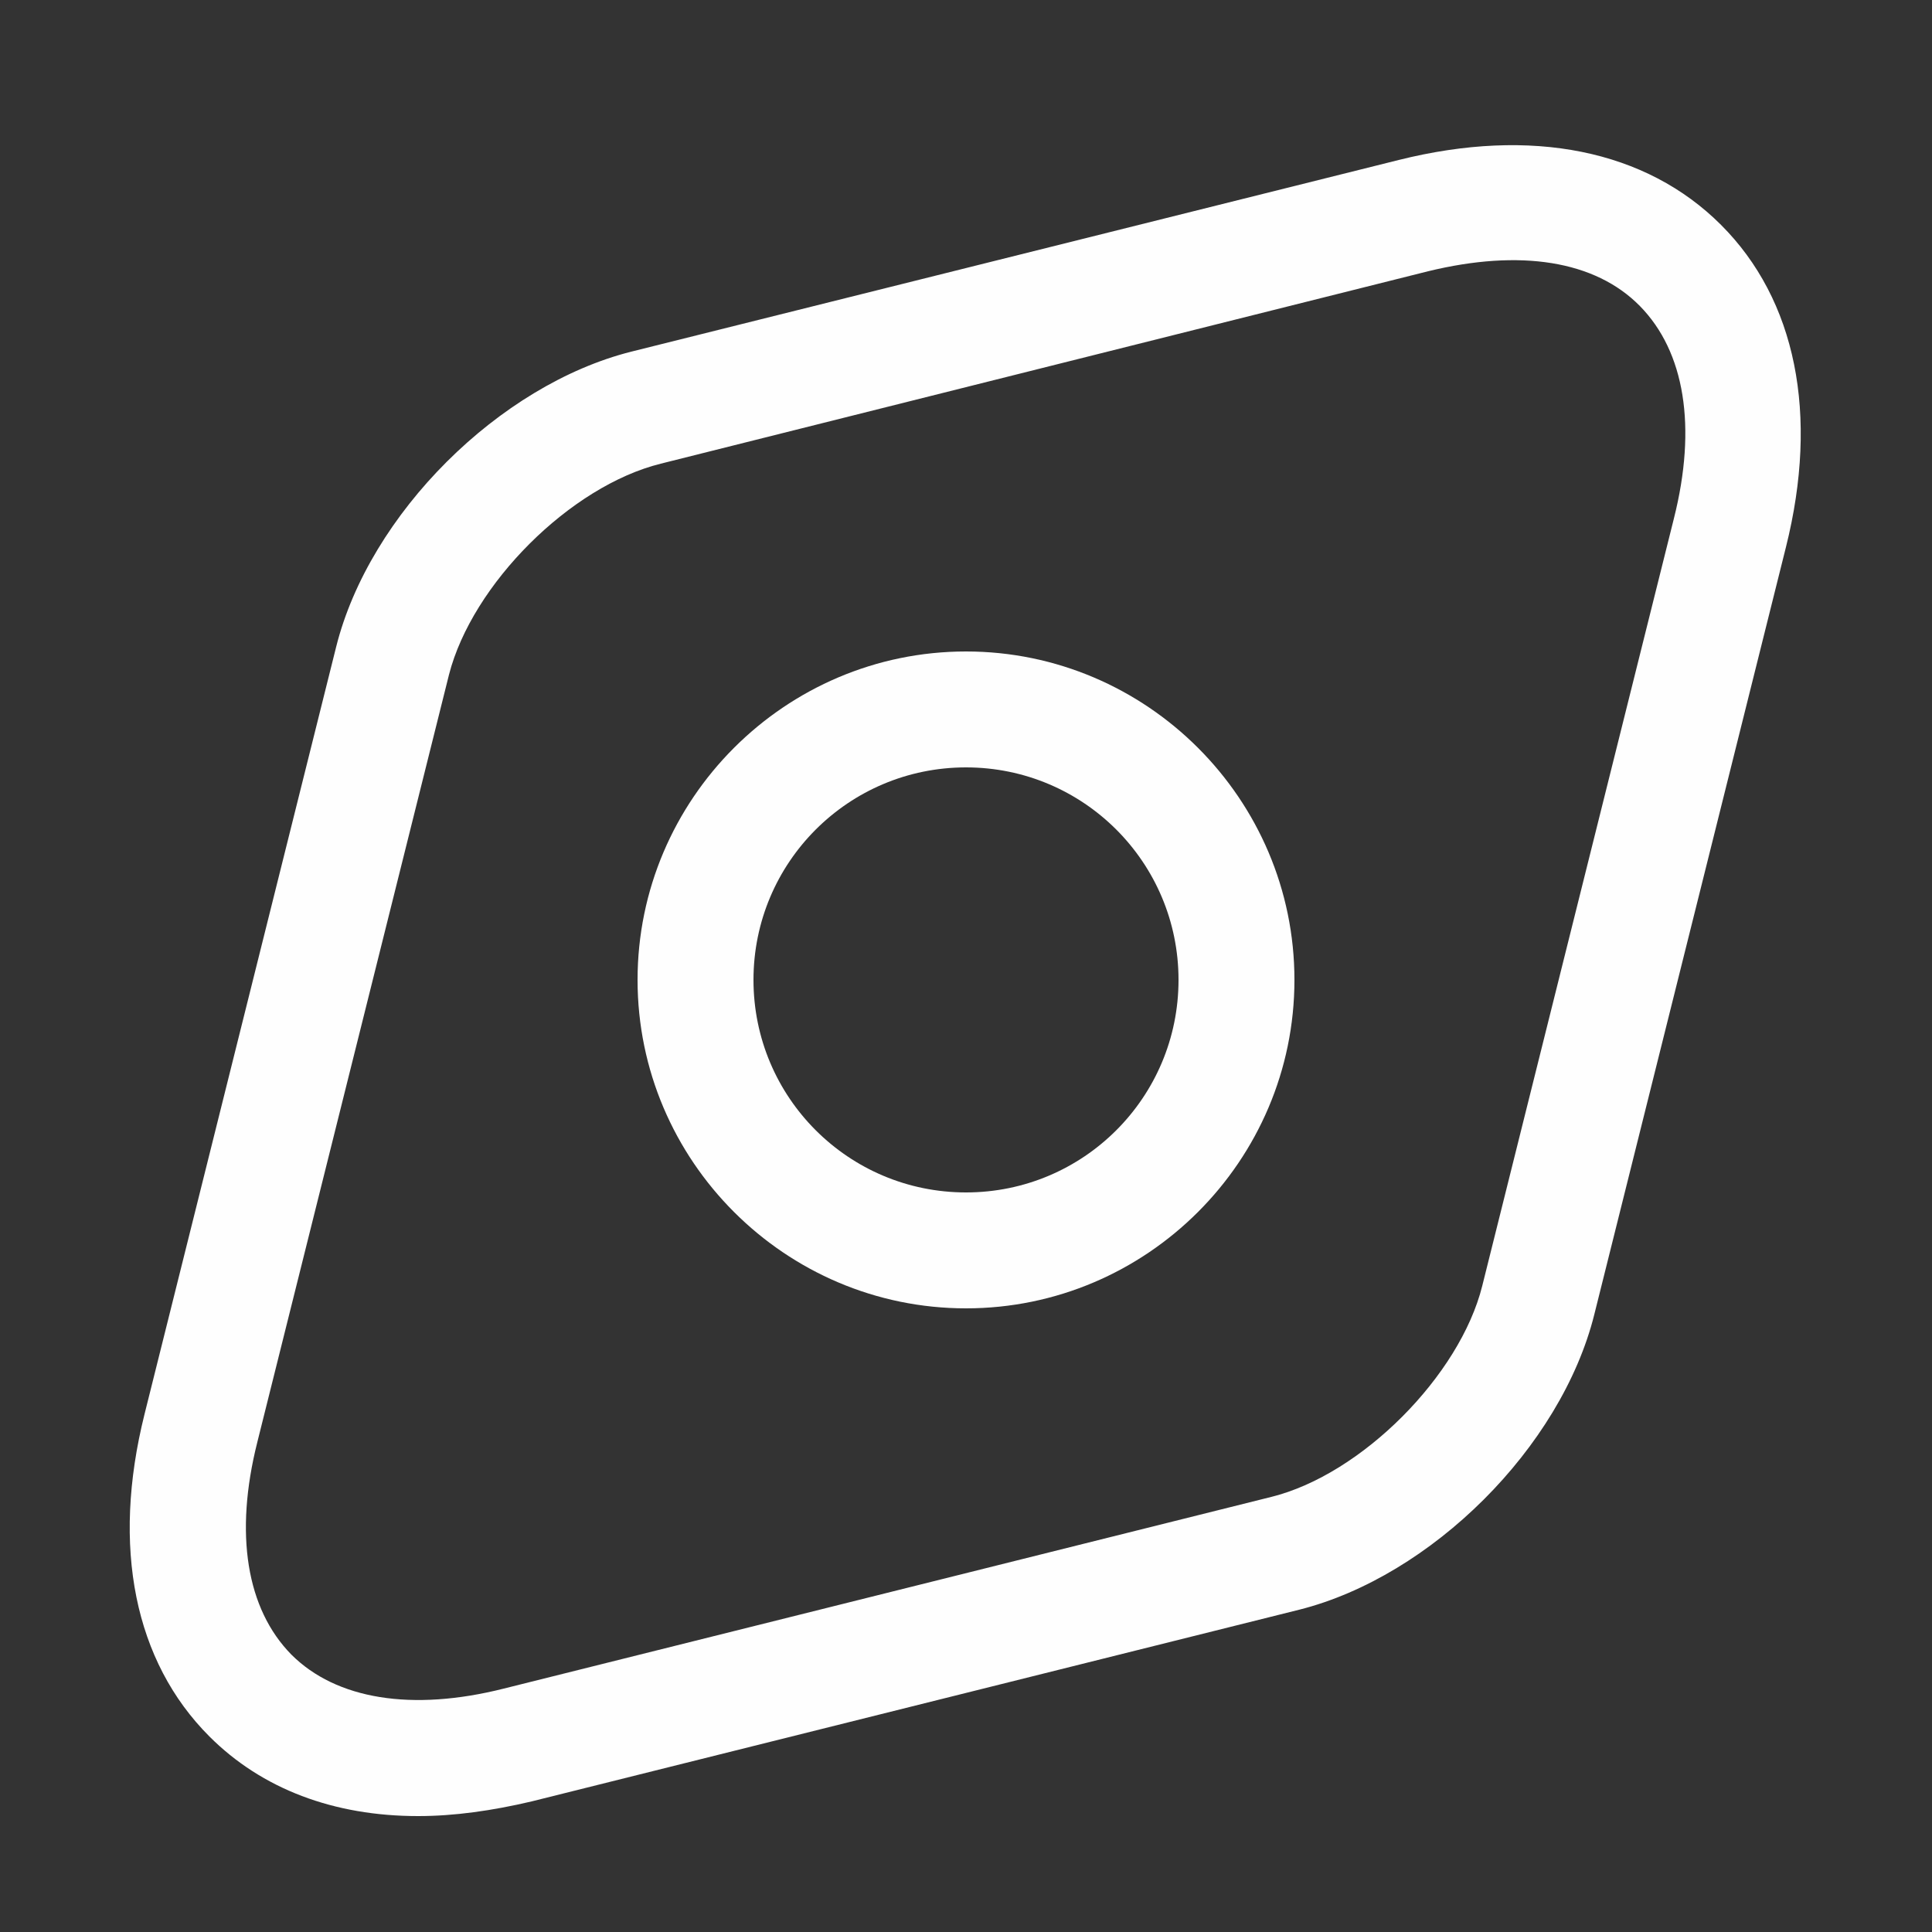 <svg width="25" height="25" viewBox="0 0 25 25" fill="none" xmlns="http://www.w3.org/2000/svg">
<rect x="0" y="0" width="25" height="25" fill="#333333" stroke="none"/>
<path d="M5.41 23.5C4.32 23.5 3.39 23.15 2.71 22.47C1.74 21.5 1.44 20.02 1.87 18.3L4.35 8.37C4.78 6.65 6.46 4.98 8.17 4.55L18.1 2.07C19.82 1.64 21.3 1.94 22.27 2.91C23.24 3.88 23.54 5.36 23.11 7.08L20.63 17.01C20.2 18.73 18.52 20.4 16.81 20.83L6.88 23.31C6.37 23.43 5.88 23.5 5.41 23.5ZM18.48 3.51L8.55 6C7.38 6.29 6.11 7.56 5.81 8.73L3.33 18.66C3.03 19.85 3.19 20.82 3.77 21.41C4.35 21.99 5.33 22.15 6.52 21.85L16.45 19.37C17.62 19.08 18.89 17.8 19.18 16.64L21.66 6.71C21.96 5.52 21.8 4.55 21.22 3.96C20.64 3.37 19.67 3.22 18.48 3.51Z" fill="#FEFEFE"></path>
<path d="M12.5 16.93C10.16 16.93 8.25 15.02 8.25 12.68C8.25 10.34 10.16 8.43 12.5 8.43C14.84 8.43 16.75 10.34 16.75 12.68C16.75 15.02 14.84 16.93 12.5 16.93ZM12.5 9.93C10.98 9.93 9.75 11.16 9.75 12.68C9.75 14.2 10.98 15.43 12.5 15.43C14.02 15.43 15.25 14.2 15.25 12.68C15.25 11.16 14.02 9.93 12.5 9.93Z" fill="#FEFEFE"></path>
</svg>
